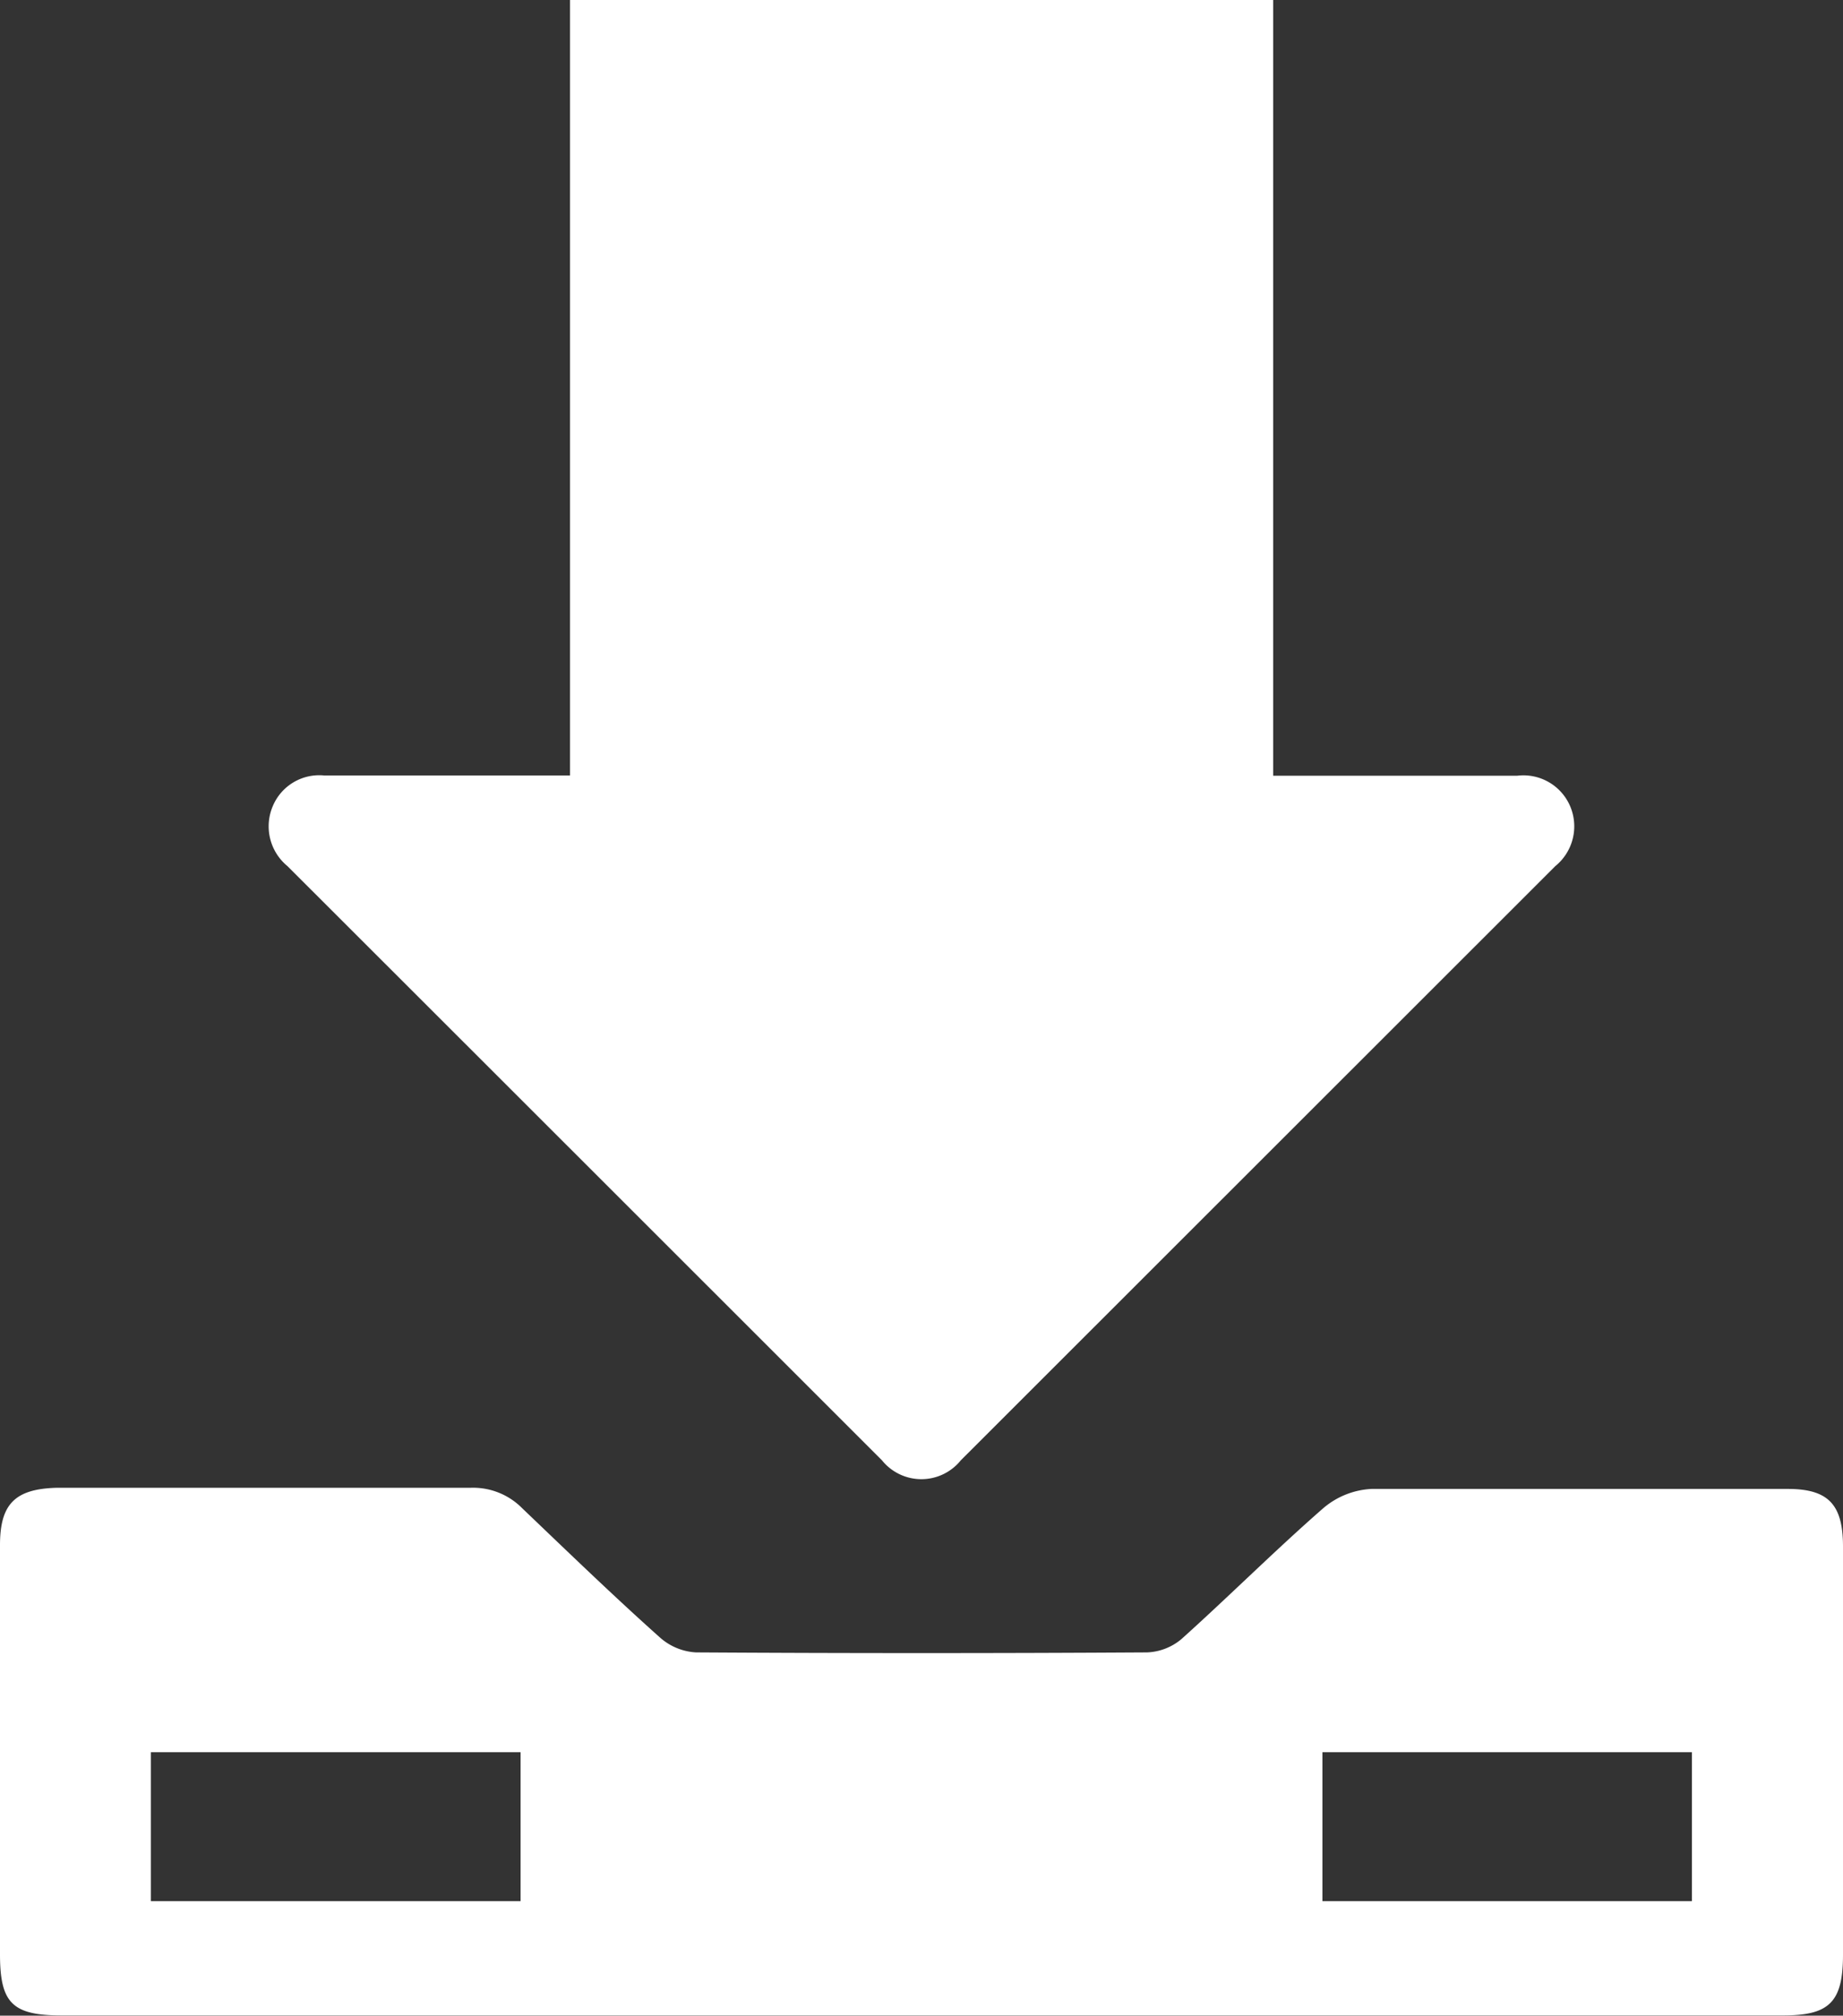 <svg xmlns="http://www.w3.org/2000/svg" viewBox="0 0 80.15 87.67"><rect x="0" y="0" width="80.15" height="87.67" fill="#333333" stroke="none"/><defs><style>.cls-1{fill:#fff;}</style></defs><title>Asset 3</title><g id="Layer_2" data-name="Layer 2"><g id="Layer_1-2" data-name="Layer 1"><path class="cls-1" d="M67.64,37.67,41.78,63.52a2.2,2.2,0,0,1-3.42,0Q25.43,50.59,12.5,37.67a2.24,2.24,0,0,1-.64-2.6,2.19,2.19,0,0,1,2.25-1.34H24.79V30.31h0V0H55.37V30.31h0v3.43h.79c3.28,0,6.55,0,9.82,0a2.21,2.21,0,0,1,2.31,1.34A2.23,2.23,0,0,1,67.64,37.67Z"/><path class="cls-1" d="M77.75,64.76c-6,0-12.08,0-18.11,0a3.5,3.5,0,0,0-2.13.87c-2.09,1.83-4.06,3.8-6.13,5.66a2.47,2.47,0,0,1-1.49.58q-9.81.06-19.62,0a2.57,2.57,0,0,1-1.56-.64c-2.05-1.83-4-3.72-6-5.63a3,3,0,0,0-2.25-.89h-18C.65,64.76,0,65.42,0,67.2V85c0,2.13.54,2.66,2.69,2.66H77.54c2,0,2.61-.56,2.61-2.64V67.22C80.14,65.43,79.5,64.76,77.75,64.76ZM22.64,82.69H6.56V76.21H22.64Zm50.94,0H57.51V76.21H73.58Z"/></g></g></svg>